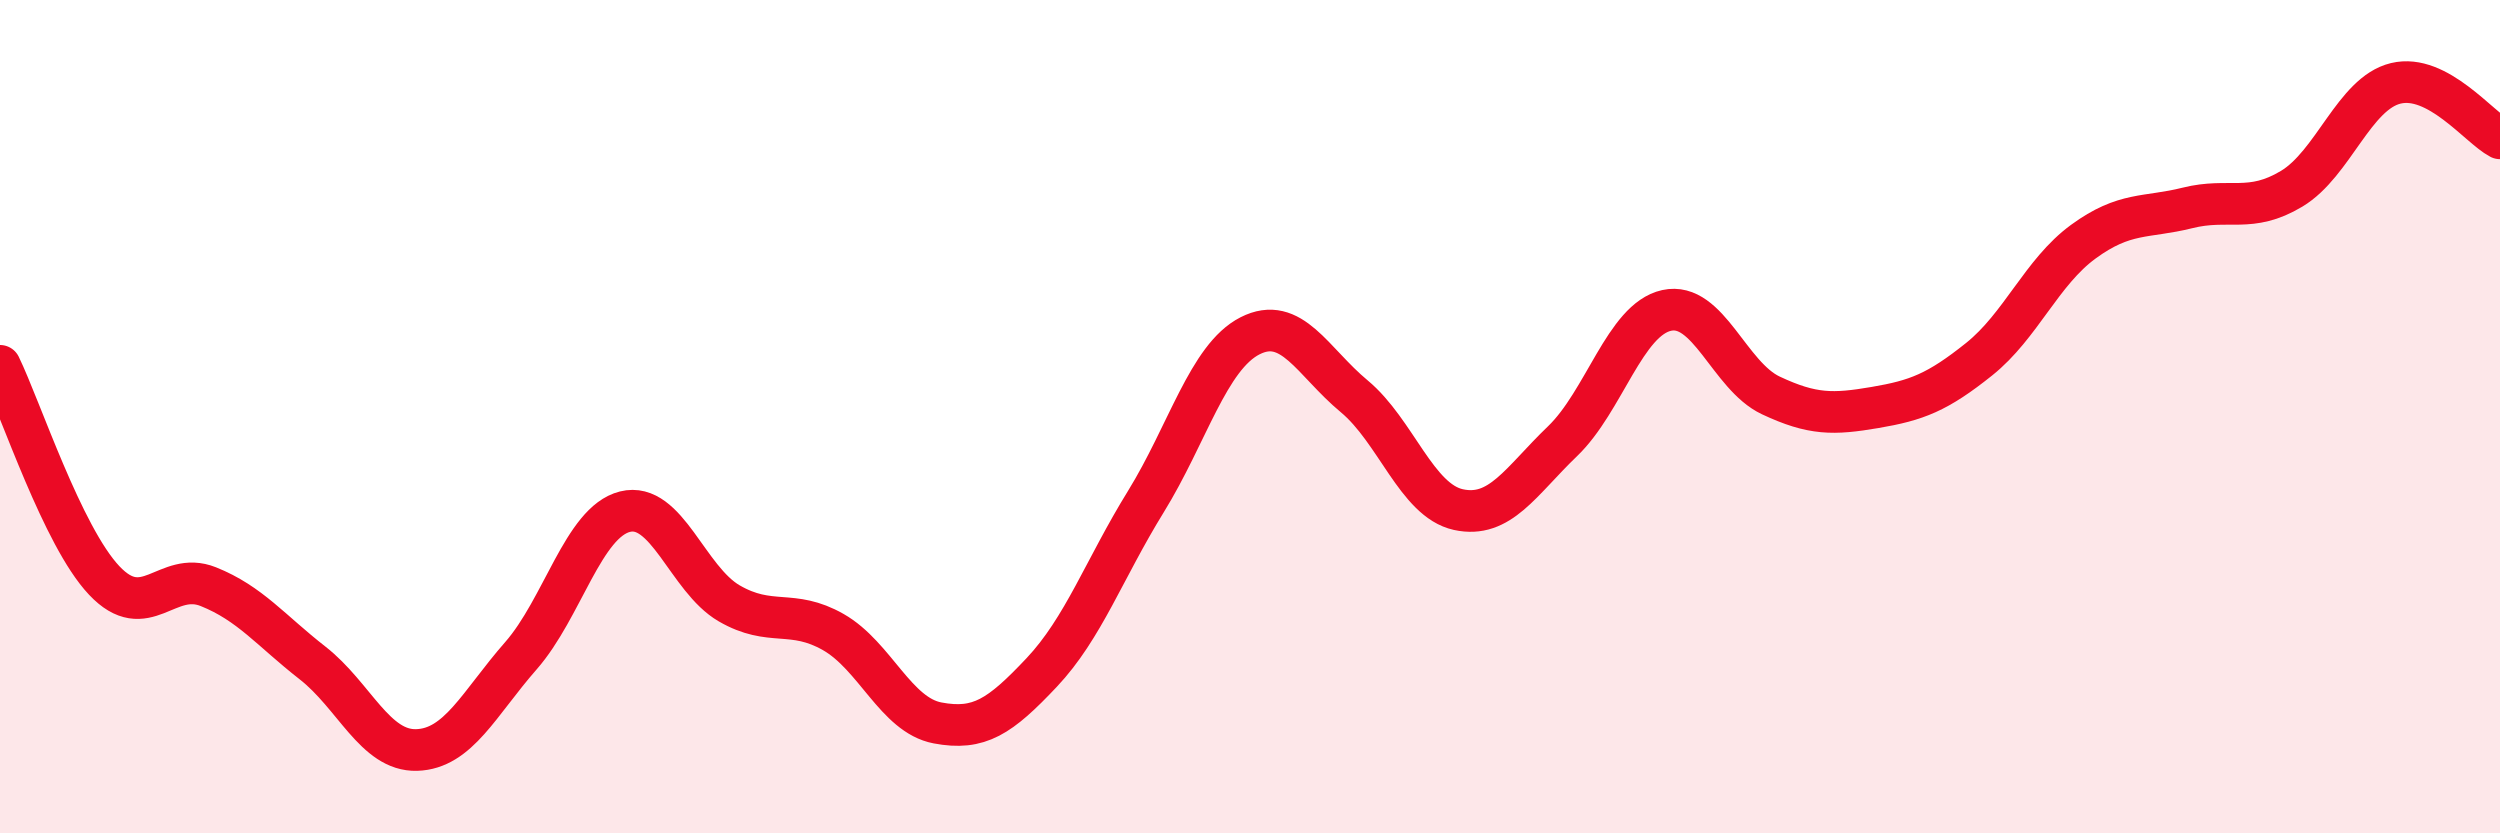 
    <svg width="60" height="20" viewBox="0 0 60 20" xmlns="http://www.w3.org/2000/svg">
      <path
        d="M 0,8.78 C 0.5,9.81 1.5,12.87 2.5,13.93 C 3.5,14.99 4,13.68 5,14.08 C 6,14.48 6.5,15.13 7.5,15.91 C 8.5,16.69 9,18.03 10,18 C 11,17.97 11.5,16.88 12.5,15.74 C 13.5,14.6 14,12.53 15,12.28 C 16,12.03 16.5,13.9 17.5,14.48 C 18.5,15.06 19,14.6 20,15.17 C 21,15.74 21.5,17.16 22.5,17.35 C 23.5,17.54 24,17.2 25,16.14 C 26,15.08 26.5,13.66 27.5,12.04 C 28.5,10.42 29,8.57 30,8.06 C 31,7.55 31.5,8.68 32.5,9.51 C 33.5,10.34 34,12.01 35,12.23 C 36,12.45 36.5,11.55 37.5,10.59 C 38.5,9.63 39,7.67 40,7.45 C 41,7.23 41.5,9.02 42.5,9.49 C 43.5,9.96 44,9.95 45,9.78 C 46,9.61 46.5,9.42 47.5,8.62 C 48.5,7.82 49,6.53 50,5.8 C 51,5.07 51.5,5.24 52.5,4.99 C 53.5,4.74 54,5.13 55,4.53 C 56,3.93 56.5,2.24 57.5,2 C 58.5,1.76 59.5,3.06 60,3.32L60 20L0 20Z"
        fill="#EB0A25"
        opacity="0.1"
        stroke-linecap="round"
        stroke-linejoin="round"
      />
      <path
        d="M 0,8.78 C 0.5,9.81 1.5,12.87 2.5,13.93 C 3.5,14.99 4,13.68 5,14.08 C 6,14.48 6.5,15.13 7.5,15.91 C 8.5,16.69 9,18.03 10,18 C 11,17.97 11.5,16.88 12.5,15.74 C 13.5,14.6 14,12.53 15,12.28 C 16,12.03 16.5,13.9 17.5,14.48 C 18.5,15.06 19,14.6 20,15.17 C 21,15.74 21.5,17.16 22.5,17.35 C 23.5,17.54 24,17.2 25,16.14 C 26,15.08 26.5,13.66 27.5,12.04 C 28.5,10.42 29,8.57 30,8.06 C 31,7.55 31.5,8.68 32.5,9.51 C 33.5,10.34 34,12.01 35,12.23 C 36,12.45 36.5,11.55 37.5,10.59 C 38.5,9.63 39,7.67 40,7.45 C 41,7.23 41.5,9.02 42.5,9.49 C 43.5,9.96 44,9.95 45,9.78 C 46,9.61 46.5,9.42 47.5,8.62 C 48.5,7.82 49,6.53 50,5.8 C 51,5.07 51.5,5.24 52.5,4.99 C 53.5,4.74 54,5.13 55,4.53 C 56,3.93 56.5,2.24 57.5,2 C 58.5,1.76 59.5,3.06 60,3.32"
        stroke="#EB0A25"
        stroke-width="1"
        fill="none"
        stroke-linecap="round"
        stroke-linejoin="round"
      />
    </svg>
  